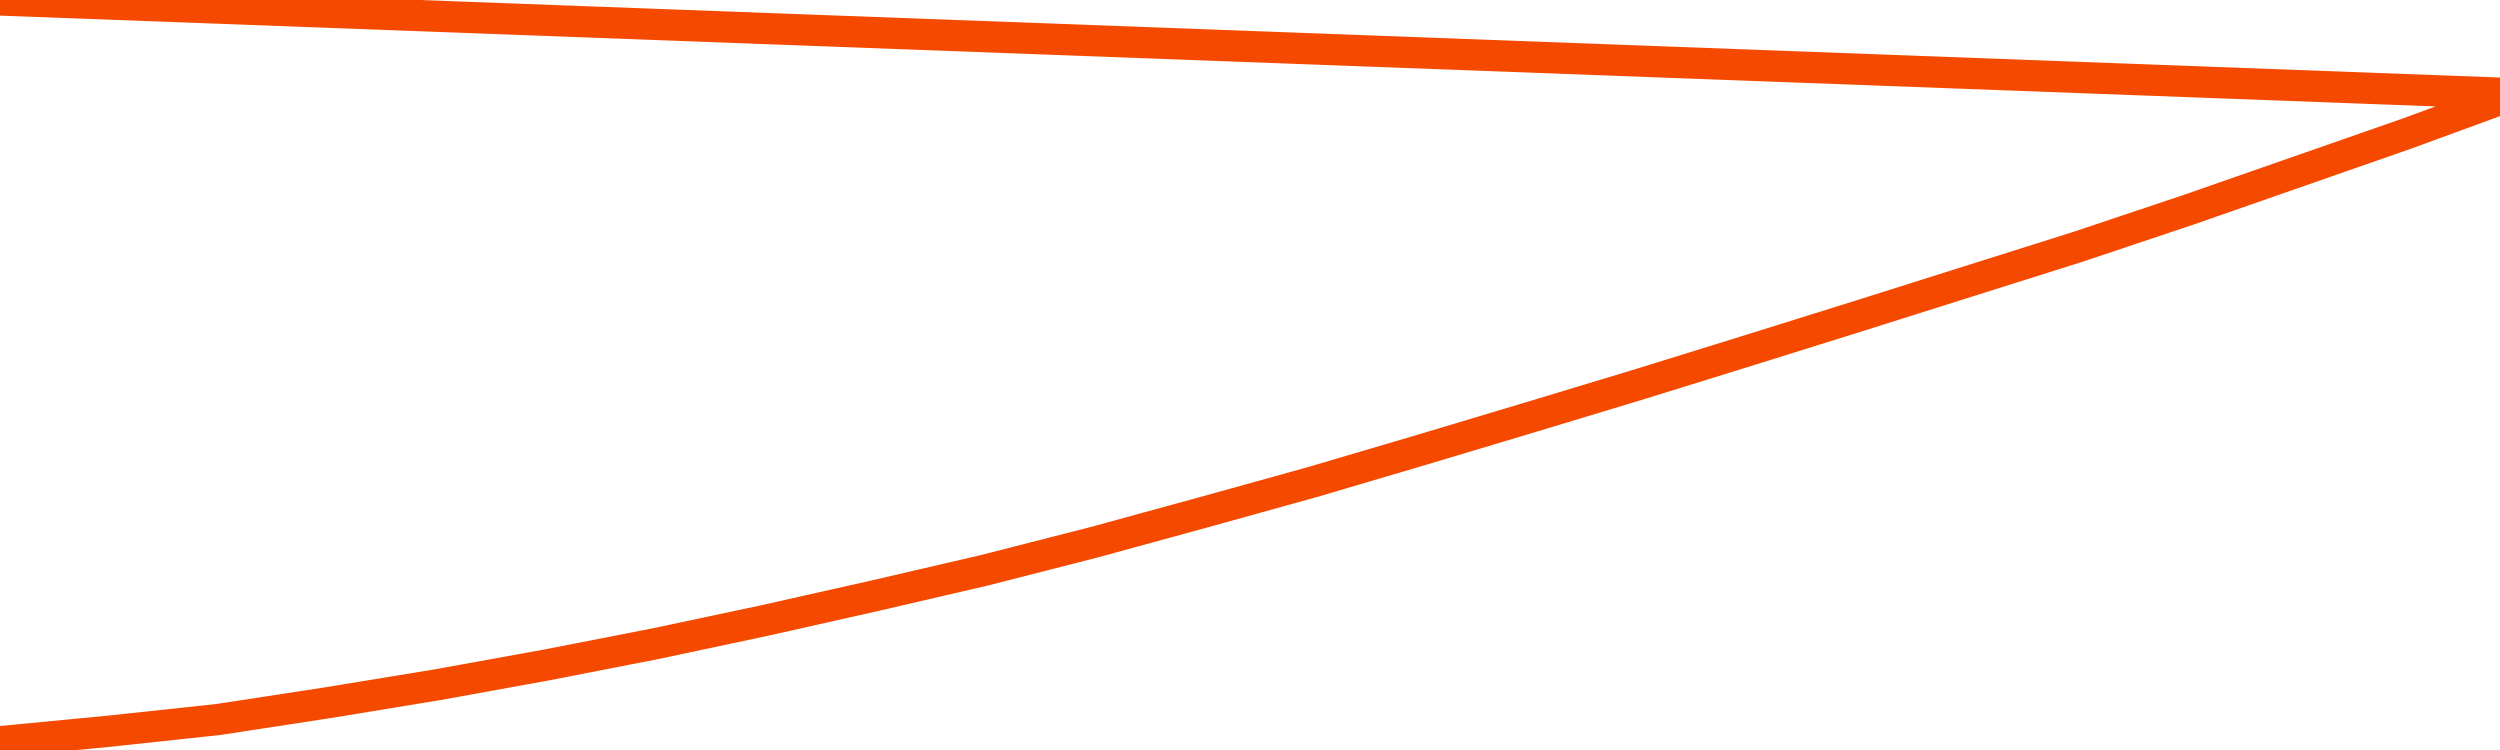       <svg
        version="1.1"
        xmlns="http://www.w3.org/2000/svg"
        width="80"
        height="24"
        viewBox="0 0 80 24">
        <path
          fill="url(#gradient)"
          fill-opacity="0.56"
          stroke="none"
          d="M 0,26 0.0,23.734 3.5,23.398 7.0,23.022 10.5,22.485 14.0,21.911 17.5,21.277 21.0,20.593 24.5,19.849 28.0,19.062 31.5,18.249 35.0,17.355 38.5,16.397 42.0,15.425 45.5,14.392 49.0,13.343 52.5,12.284 56.0,11.199 59.5,10.105 63.0,9 66.5,7.896 70.0,6.724 73.5,5.503 77.0,4.282 80.5,3.0 82,26 Z"
        />
        <path
          fill="none"
          stroke="#F64900"
          stroke-width="1"
          stroke-linejoin="round"
          stroke-linecap="round"
          d="M 0.0,23.734 3.5,23.398 7.0,23.022 10.5,22.485 14.0,21.911 17.5,21.277 21.0,20.593 24.5,19.849 28.0,19.062 31.5,18.249 35.0,17.355 38.5,16.397 42.0,15.425 45.5,14.392 49.0,13.343 52.5,12.284 56.0,11.199 59.5,10.105 63.0,9 66.5,7.896 70.0,6.724 73.5,5.503 77.0,4.282 80.5,3.0.join(' ') }"
        />
      </svg>

